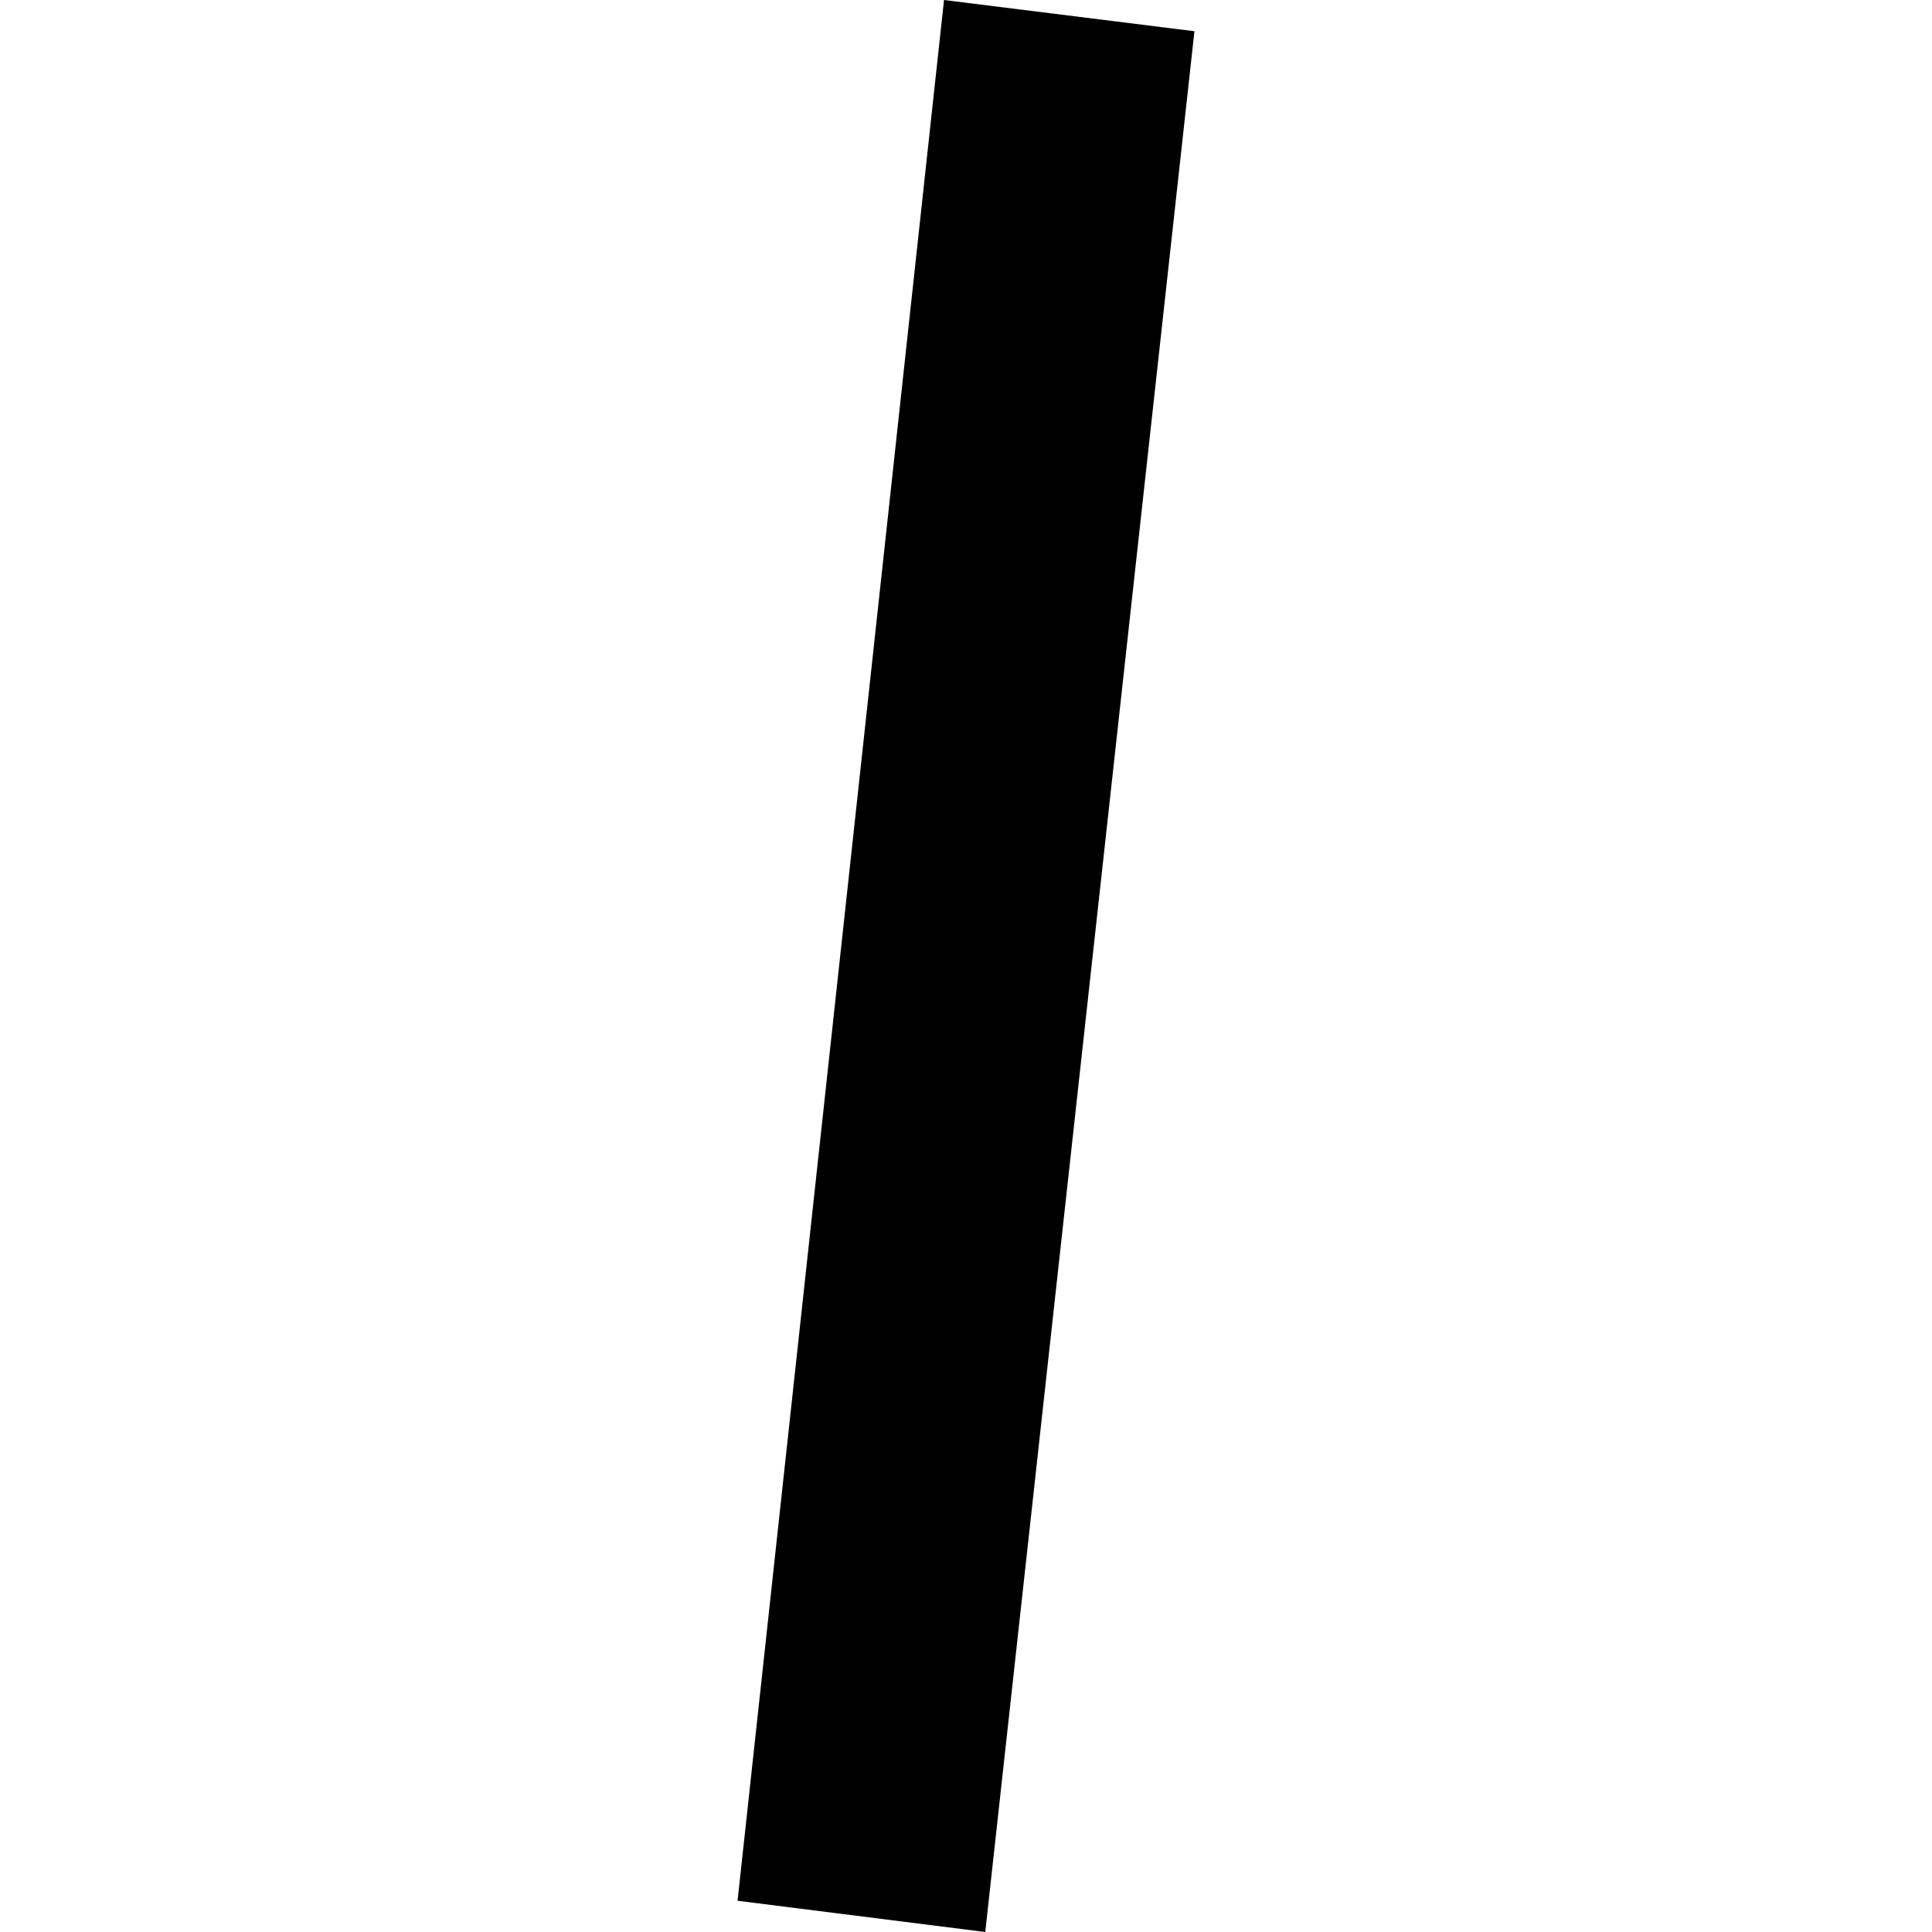 <?xml version="1.0" encoding="utf-8" standalone="no"?>
<!DOCTYPE svg PUBLIC "-//W3C//DTD SVG 1.1//EN"
  "http://www.w3.org/Graphics/SVG/1.1/DTD/svg11.dtd">
<!-- Created with matplotlib (https://matplotlib.org/) -->
<svg height="288pt" version="1.1" viewBox="0 0 288 288" width="288pt" xmlns="http://www.w3.org/2000/svg" xmlns:xlink="http://www.w3.org/1999/xlink">
 <defs>
  <style type="text/css">
*{stroke-linecap:butt;stroke-linejoin:round;}
  </style>
 </defs>
 <g id="figure_1">
  <g id="patch_1">
   <path d="M 0 288 
L 288 288 
L 288 0 
L 0 0 
z
" style="fill:none;opacity:0;"/>
  </g>
  <g id="axes_1">
   <g id="PatchCollection_1">
    <path clip-path="url(#paf1688d131)" d="M 140.724 0 
L 178.052 4.656 
L 146.87 288 
L 109.948 283.343 
L 140.724 0 
"/>
   </g>
  </g>
 </g>
 <defs>
  <clipPath id="paf1688d131">
   <rect height="288" width="68.104" x="109.948" y="0"/>
  </clipPath>
 </defs>
</svg>
